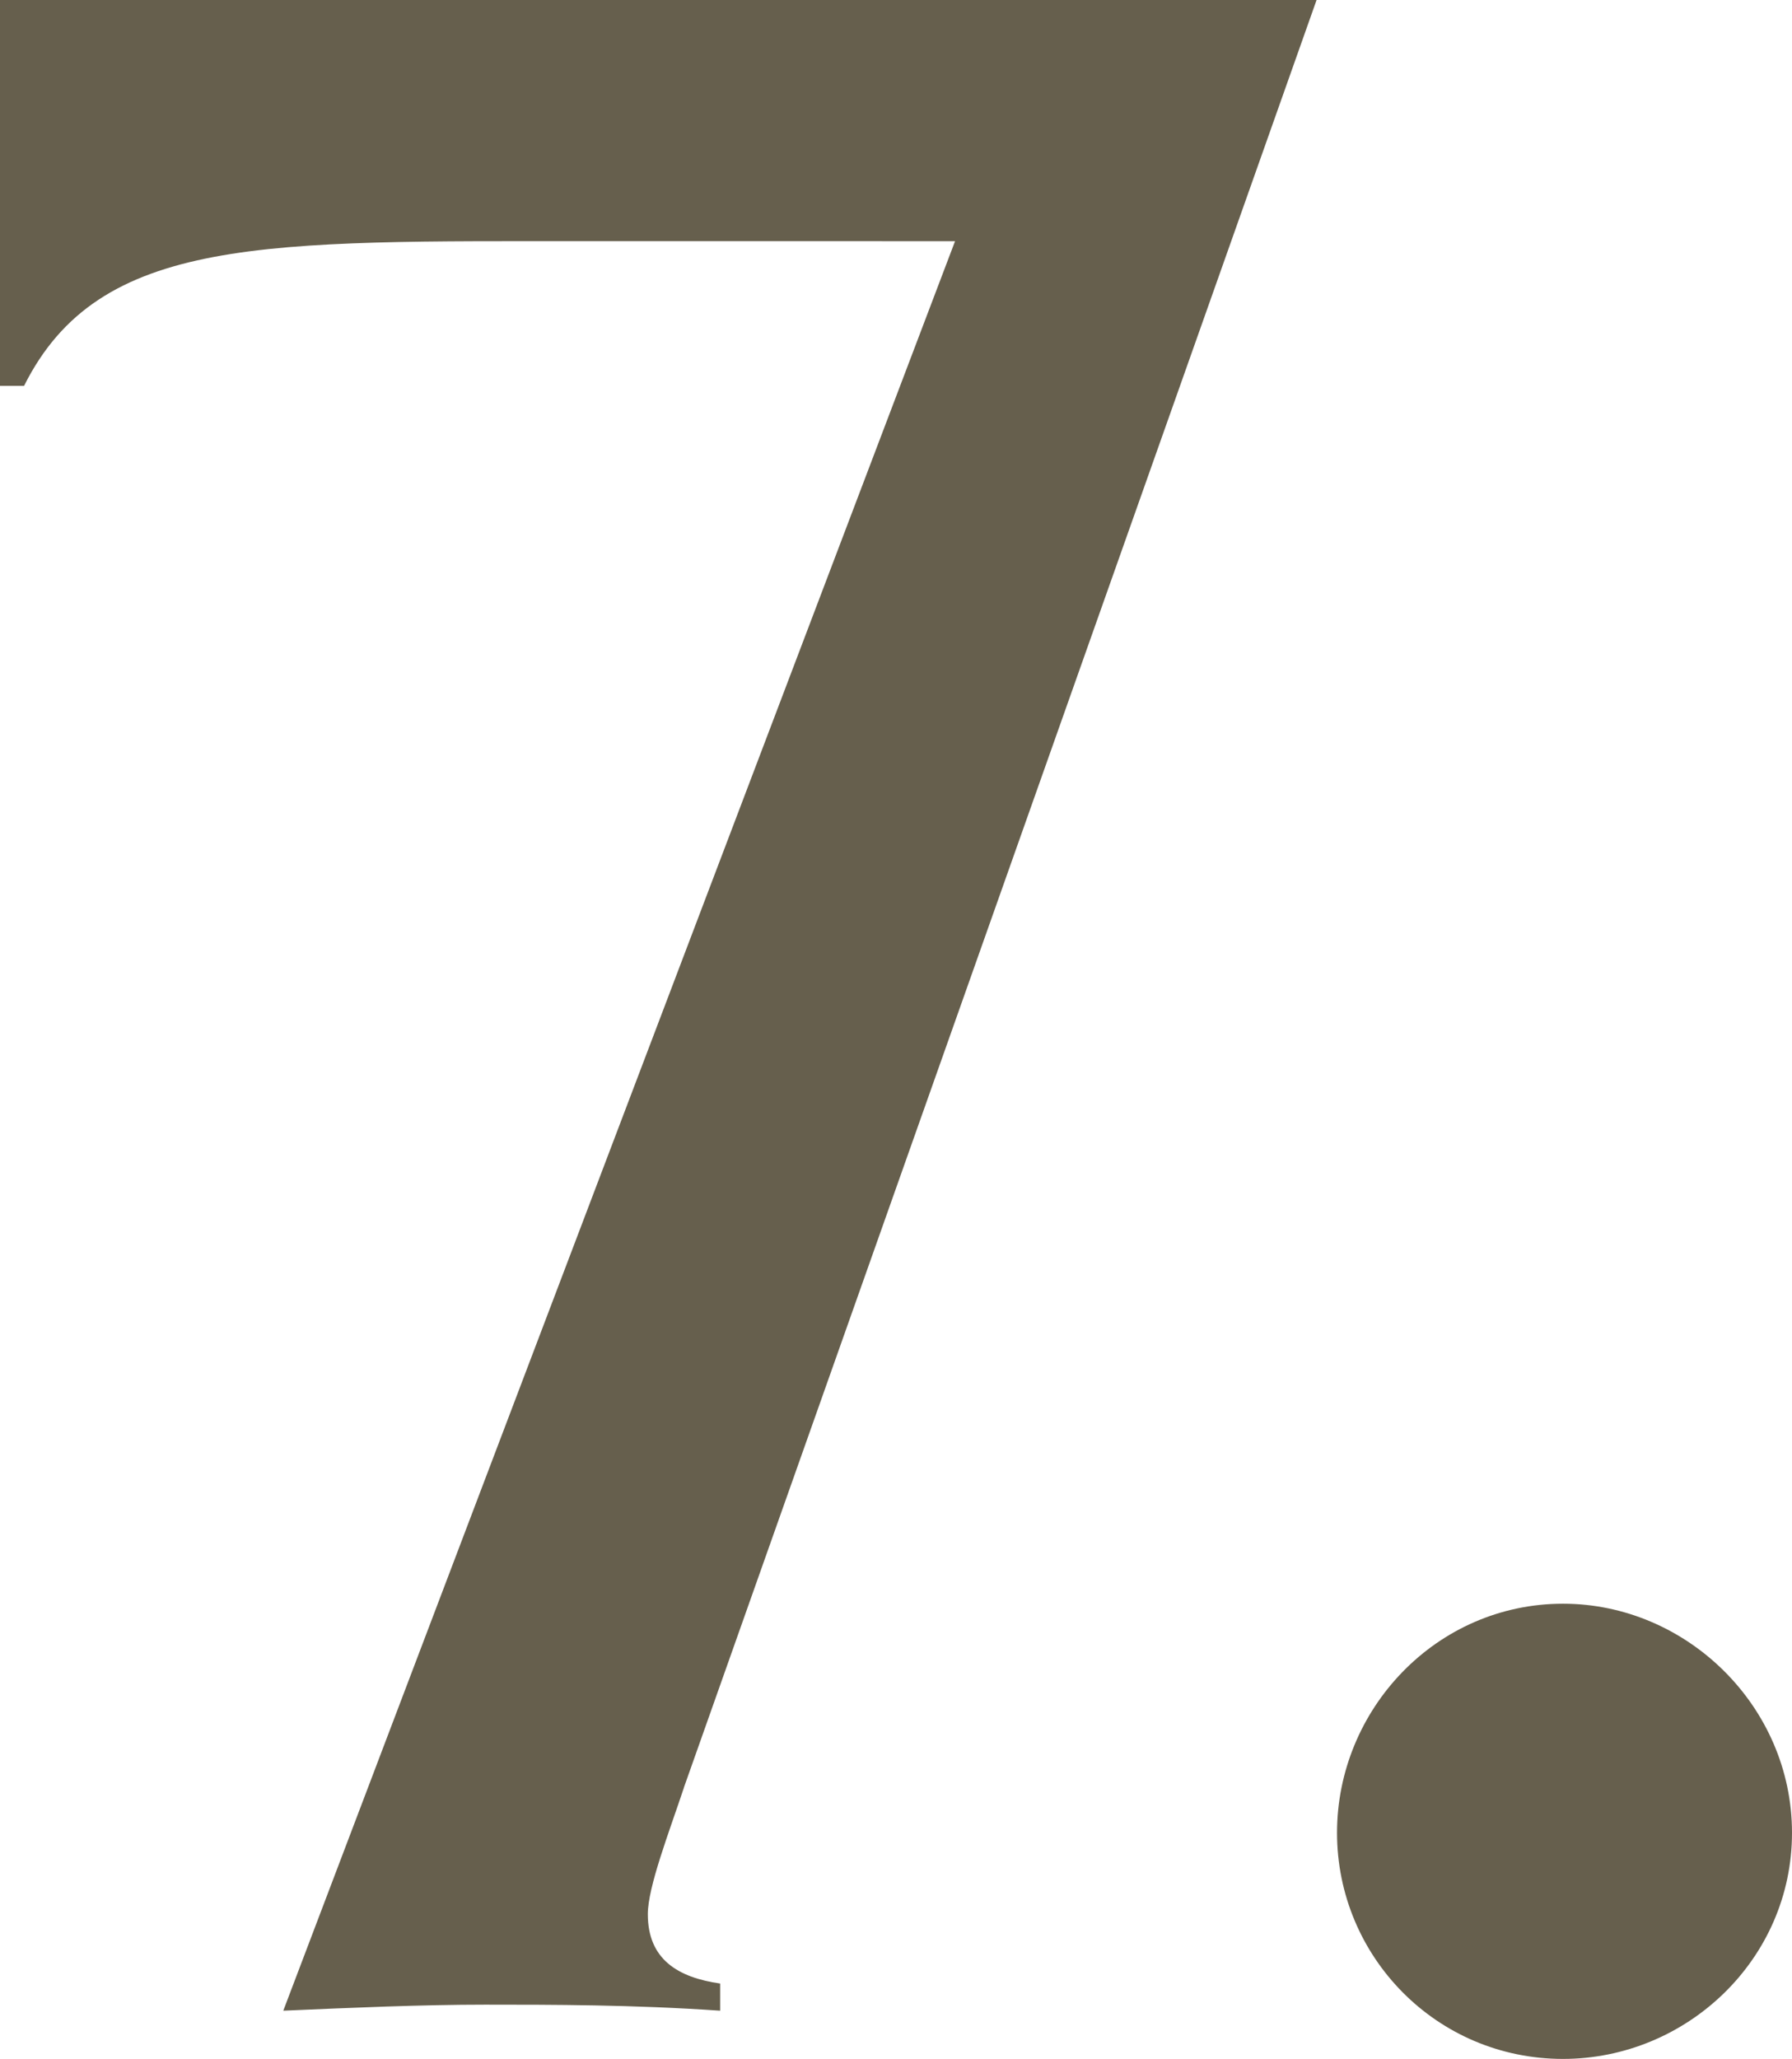 <svg data-name="レイヤー_1" xmlns="http://www.w3.org/2000/svg" viewBox="0 0 27.327 31.381"><path d="M10.43 27.245c-.23.689-.551 1.517-.551 1.93 0 .689.459.965 1.103 1.057v.414c-1.333-.092-2.573-.092-3.583-.092-.965 0-2.022.046-3.079.092l10.244-26.97H9.005c-4.962 0-7.489-.092-8.638 2.205h-.368V0h20.078l-9.648 27.245zm13.405 4.136c-1.93 0-3.446-1.562-3.446-3.446s1.516-3.492 3.446-3.492c1.883 0 3.492 1.562 3.492 3.492s-1.608 3.446-3.492 3.446z" fill="#665f4d"/></svg>